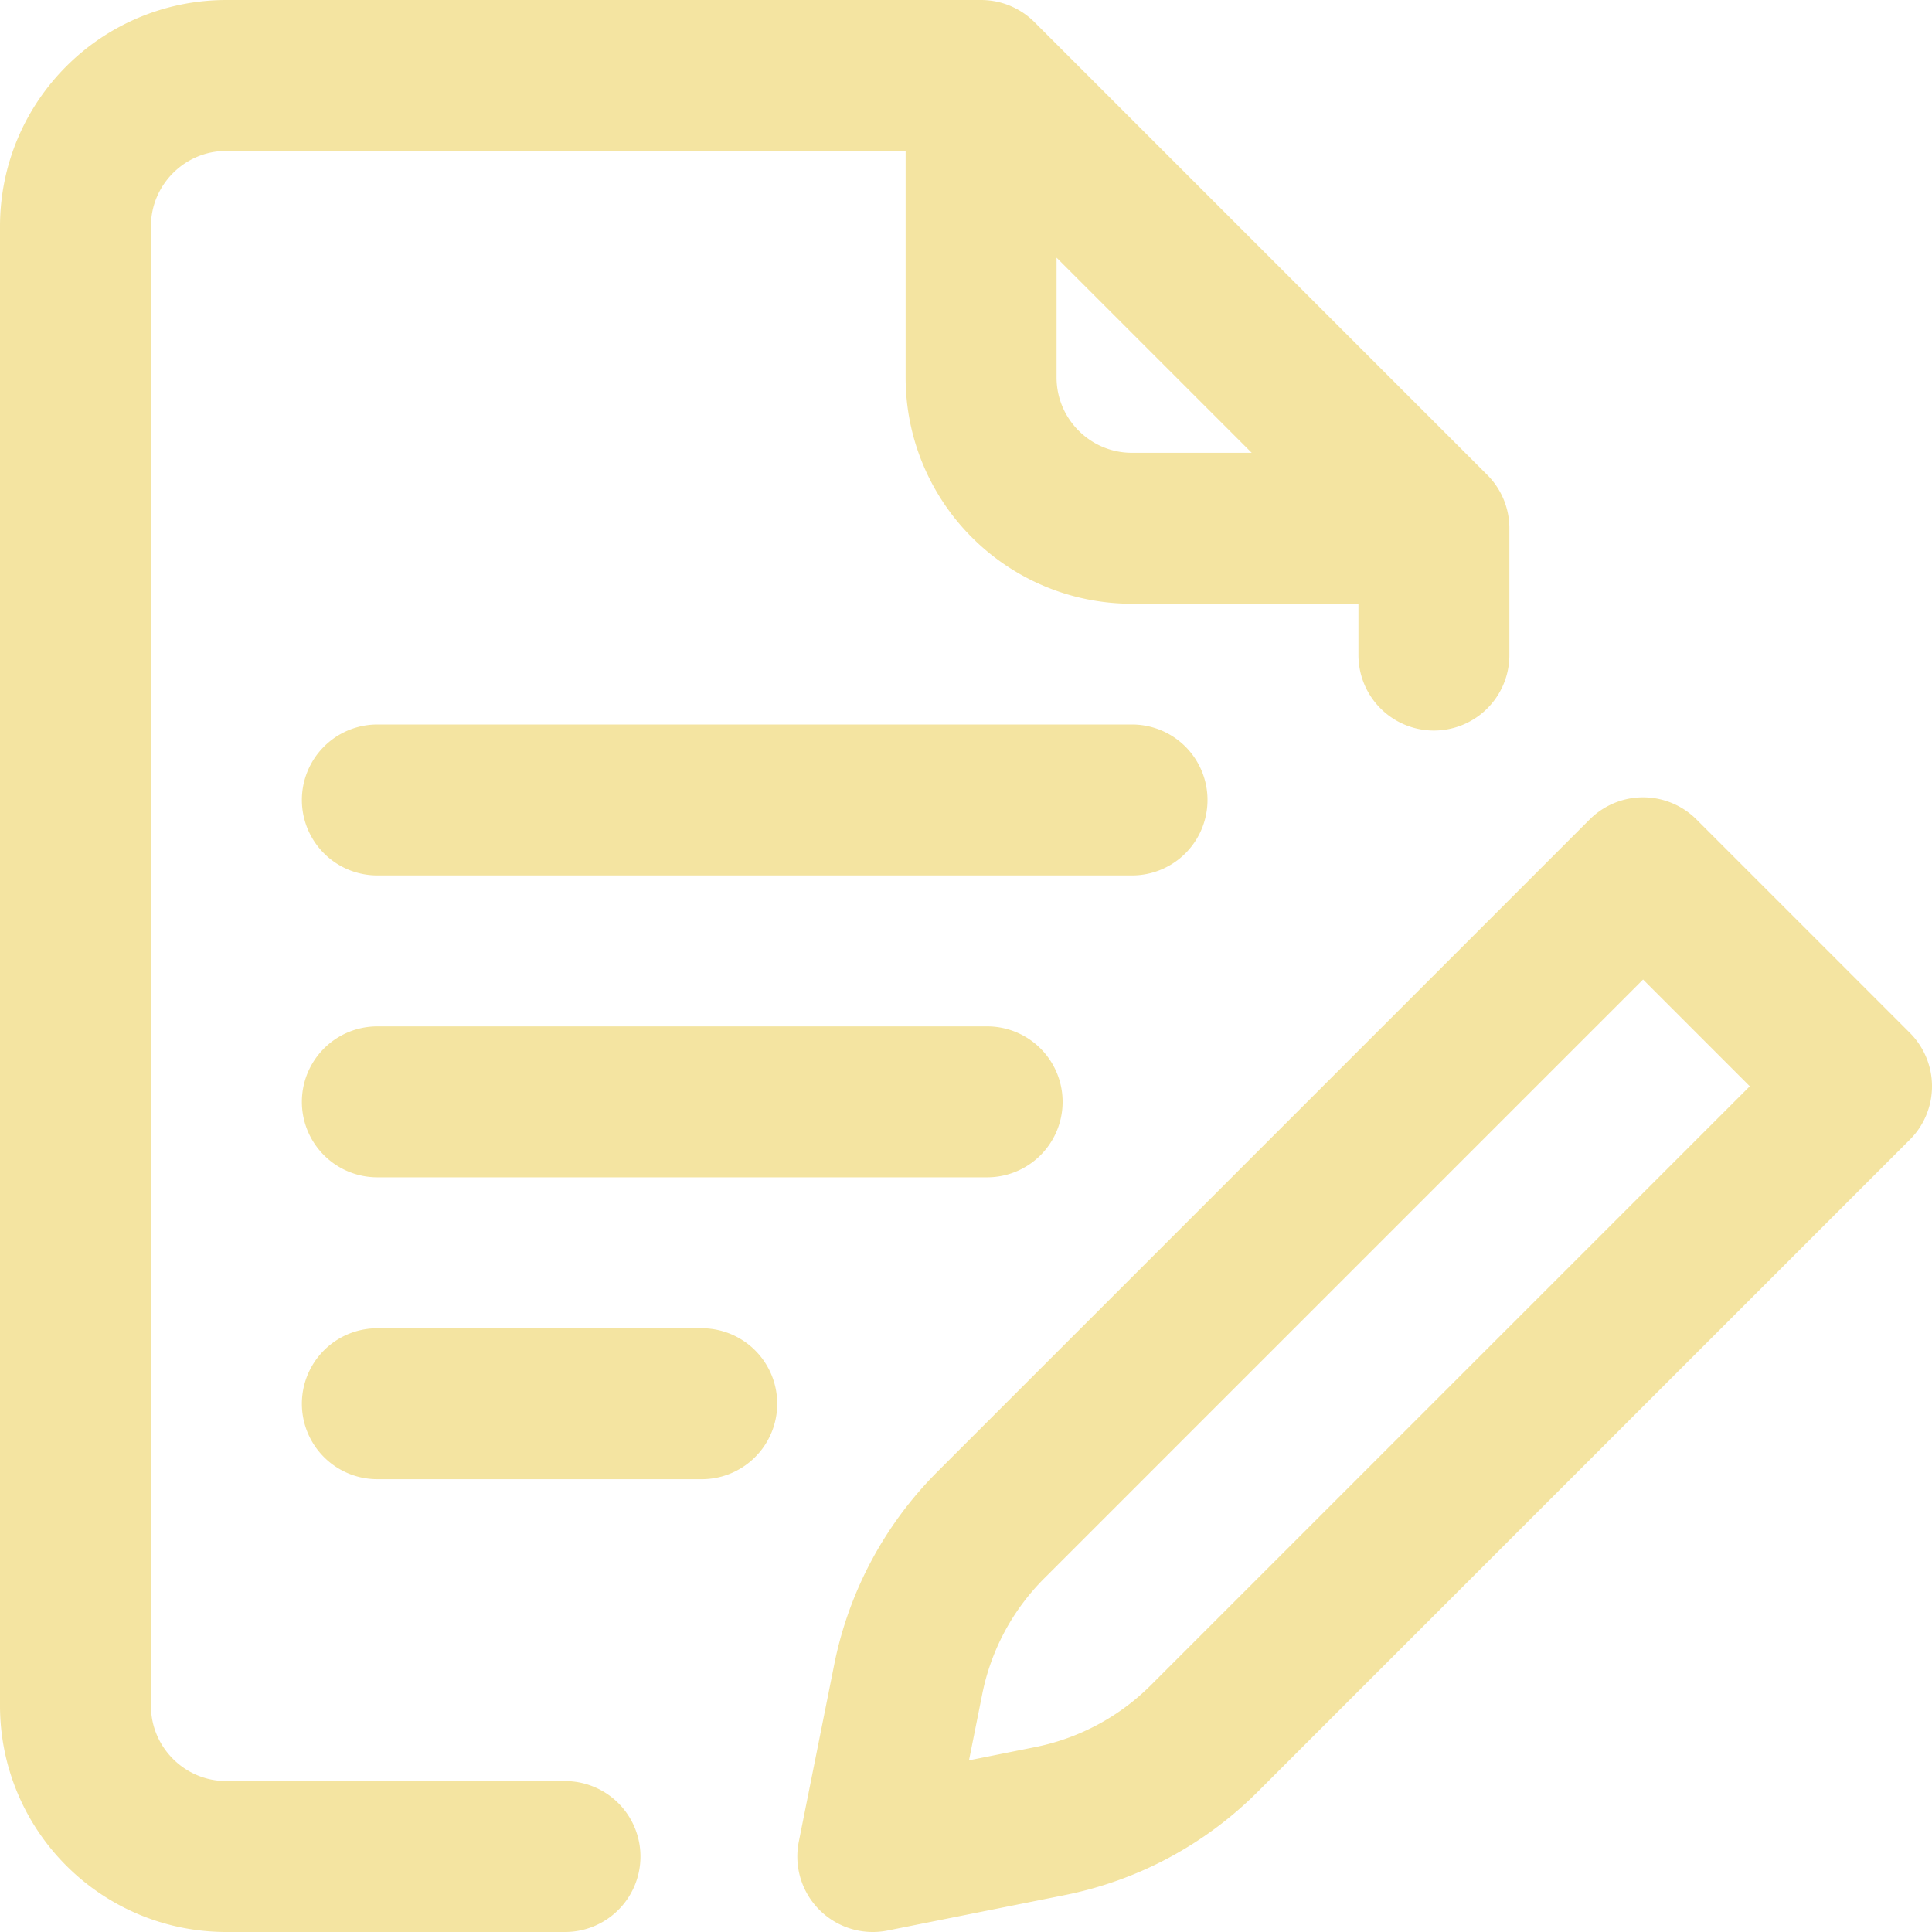 <?xml version="1.0" encoding="UTF-8"?> <svg xmlns="http://www.w3.org/2000/svg" xmlns:xlink="http://www.w3.org/1999/xlink" xmlns:svgjs="http://svgjs.com/svgjs" version="1.1" width="512" height="512" x="0" y="0" viewBox="0 0 512 512" style="enable-background:new 0 0 512 512" xml:space="preserve" class=""><g><path d="M278.258 482.608 231.299 492l9.392-46.959a79.997 79.997 0 0 1 21.878-40.879L435.431 231.3 492 287.868 319.138 460.73a79.996 79.996 0 0 1-40.88 21.878zM380 173.602v-33.603M260 20H60c-22.091 0-40 17.909-40 40v392c0 22.091 17.909 40 40 40h89.728M380 140h-80c-22.091 0-40-17.909-40-40V20l120 120zM100 212h200M100 292h161.602M100 372h85.971" style="stroke-width:40;stroke-linecap:round;stroke-linejoin:round;stroke-miterlimit:10;" fill="none" stroke="#f4e4a1" stroke-width="40" stroke-linecap="round" stroke-linejoin="round" stroke-miterlimit="10" data-original="#000000" class=""></path></g></svg> 